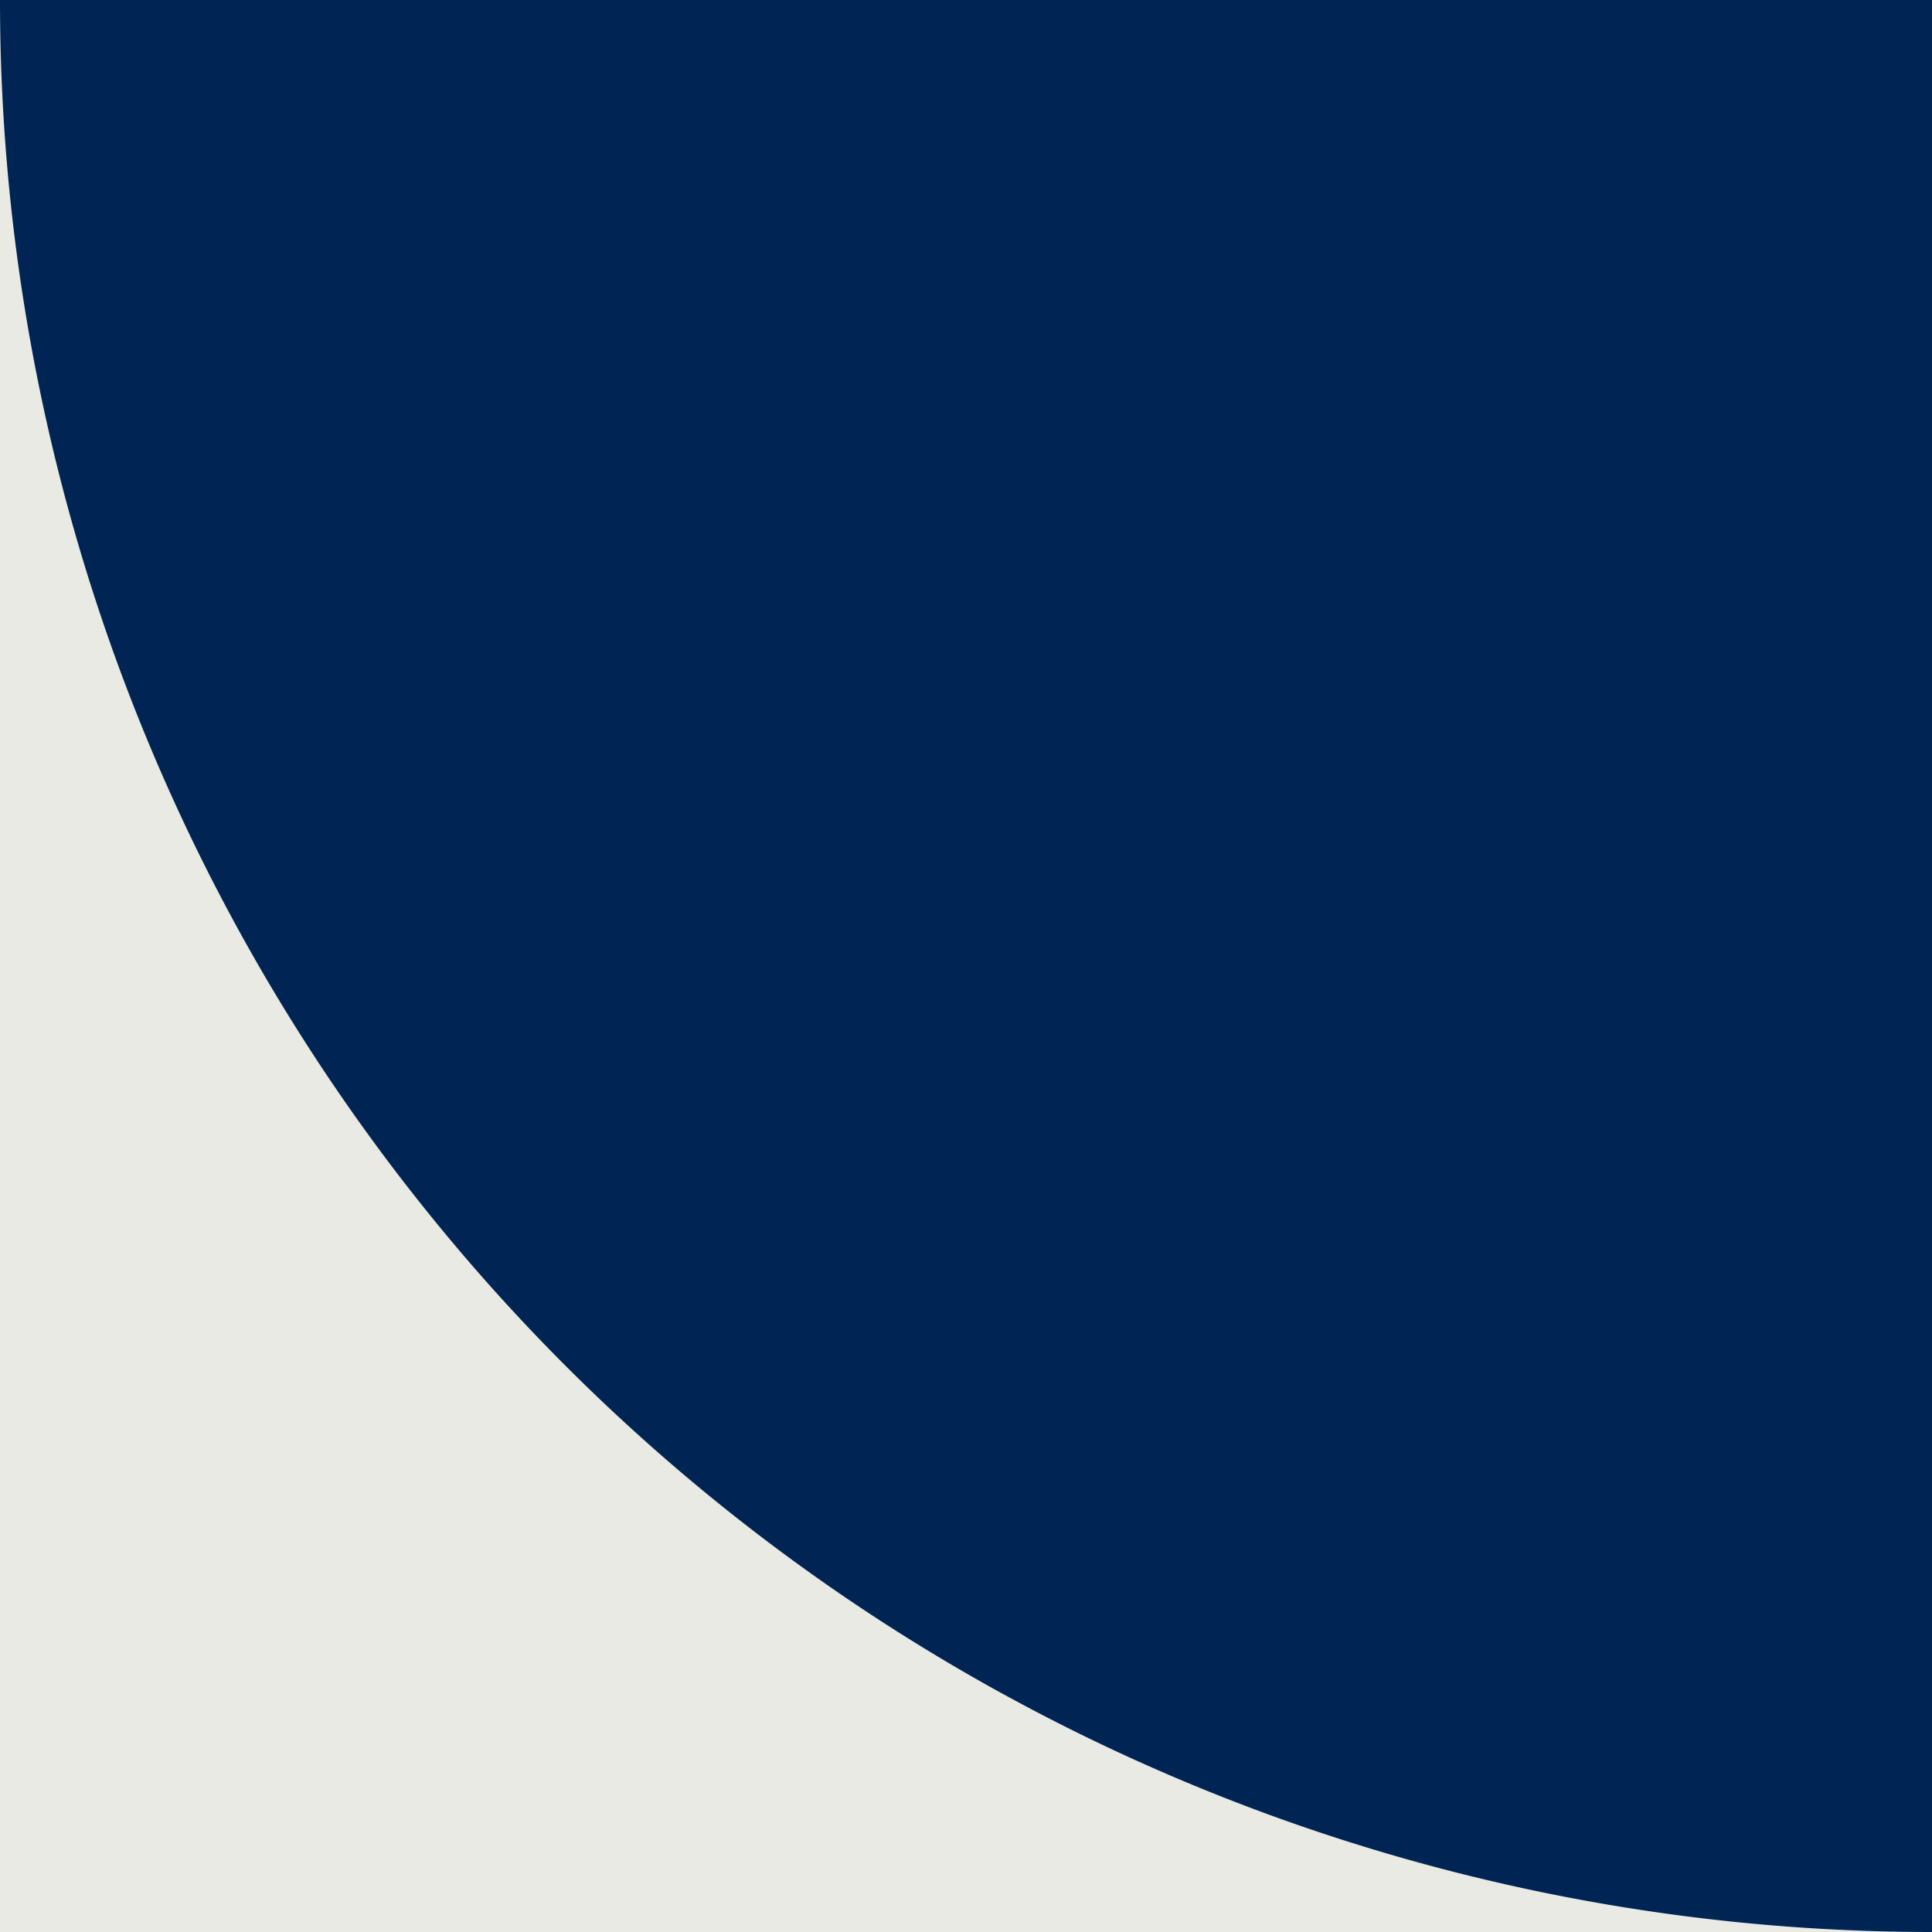 <?xml version="1.0" encoding="UTF-8"?>
<!-- Created with Inkscape (http://www.inkscape.org/) -->
<svg width="60" height="60" version="1.1" viewBox="0 0 15.875 15.875" xmlns="http://www.w3.org/2000/svg">
 <g>
  <rect width="15.875" height="15.875" fill="#e9eae4" fill-rule="evenodd" stroke-width=".43"/>
  <path d="m0 0a15.875 15.875 0 0 0 15.875 15.875v-15.875z" fill="#002554" stroke-width="0"/>
 </g>
</svg>
